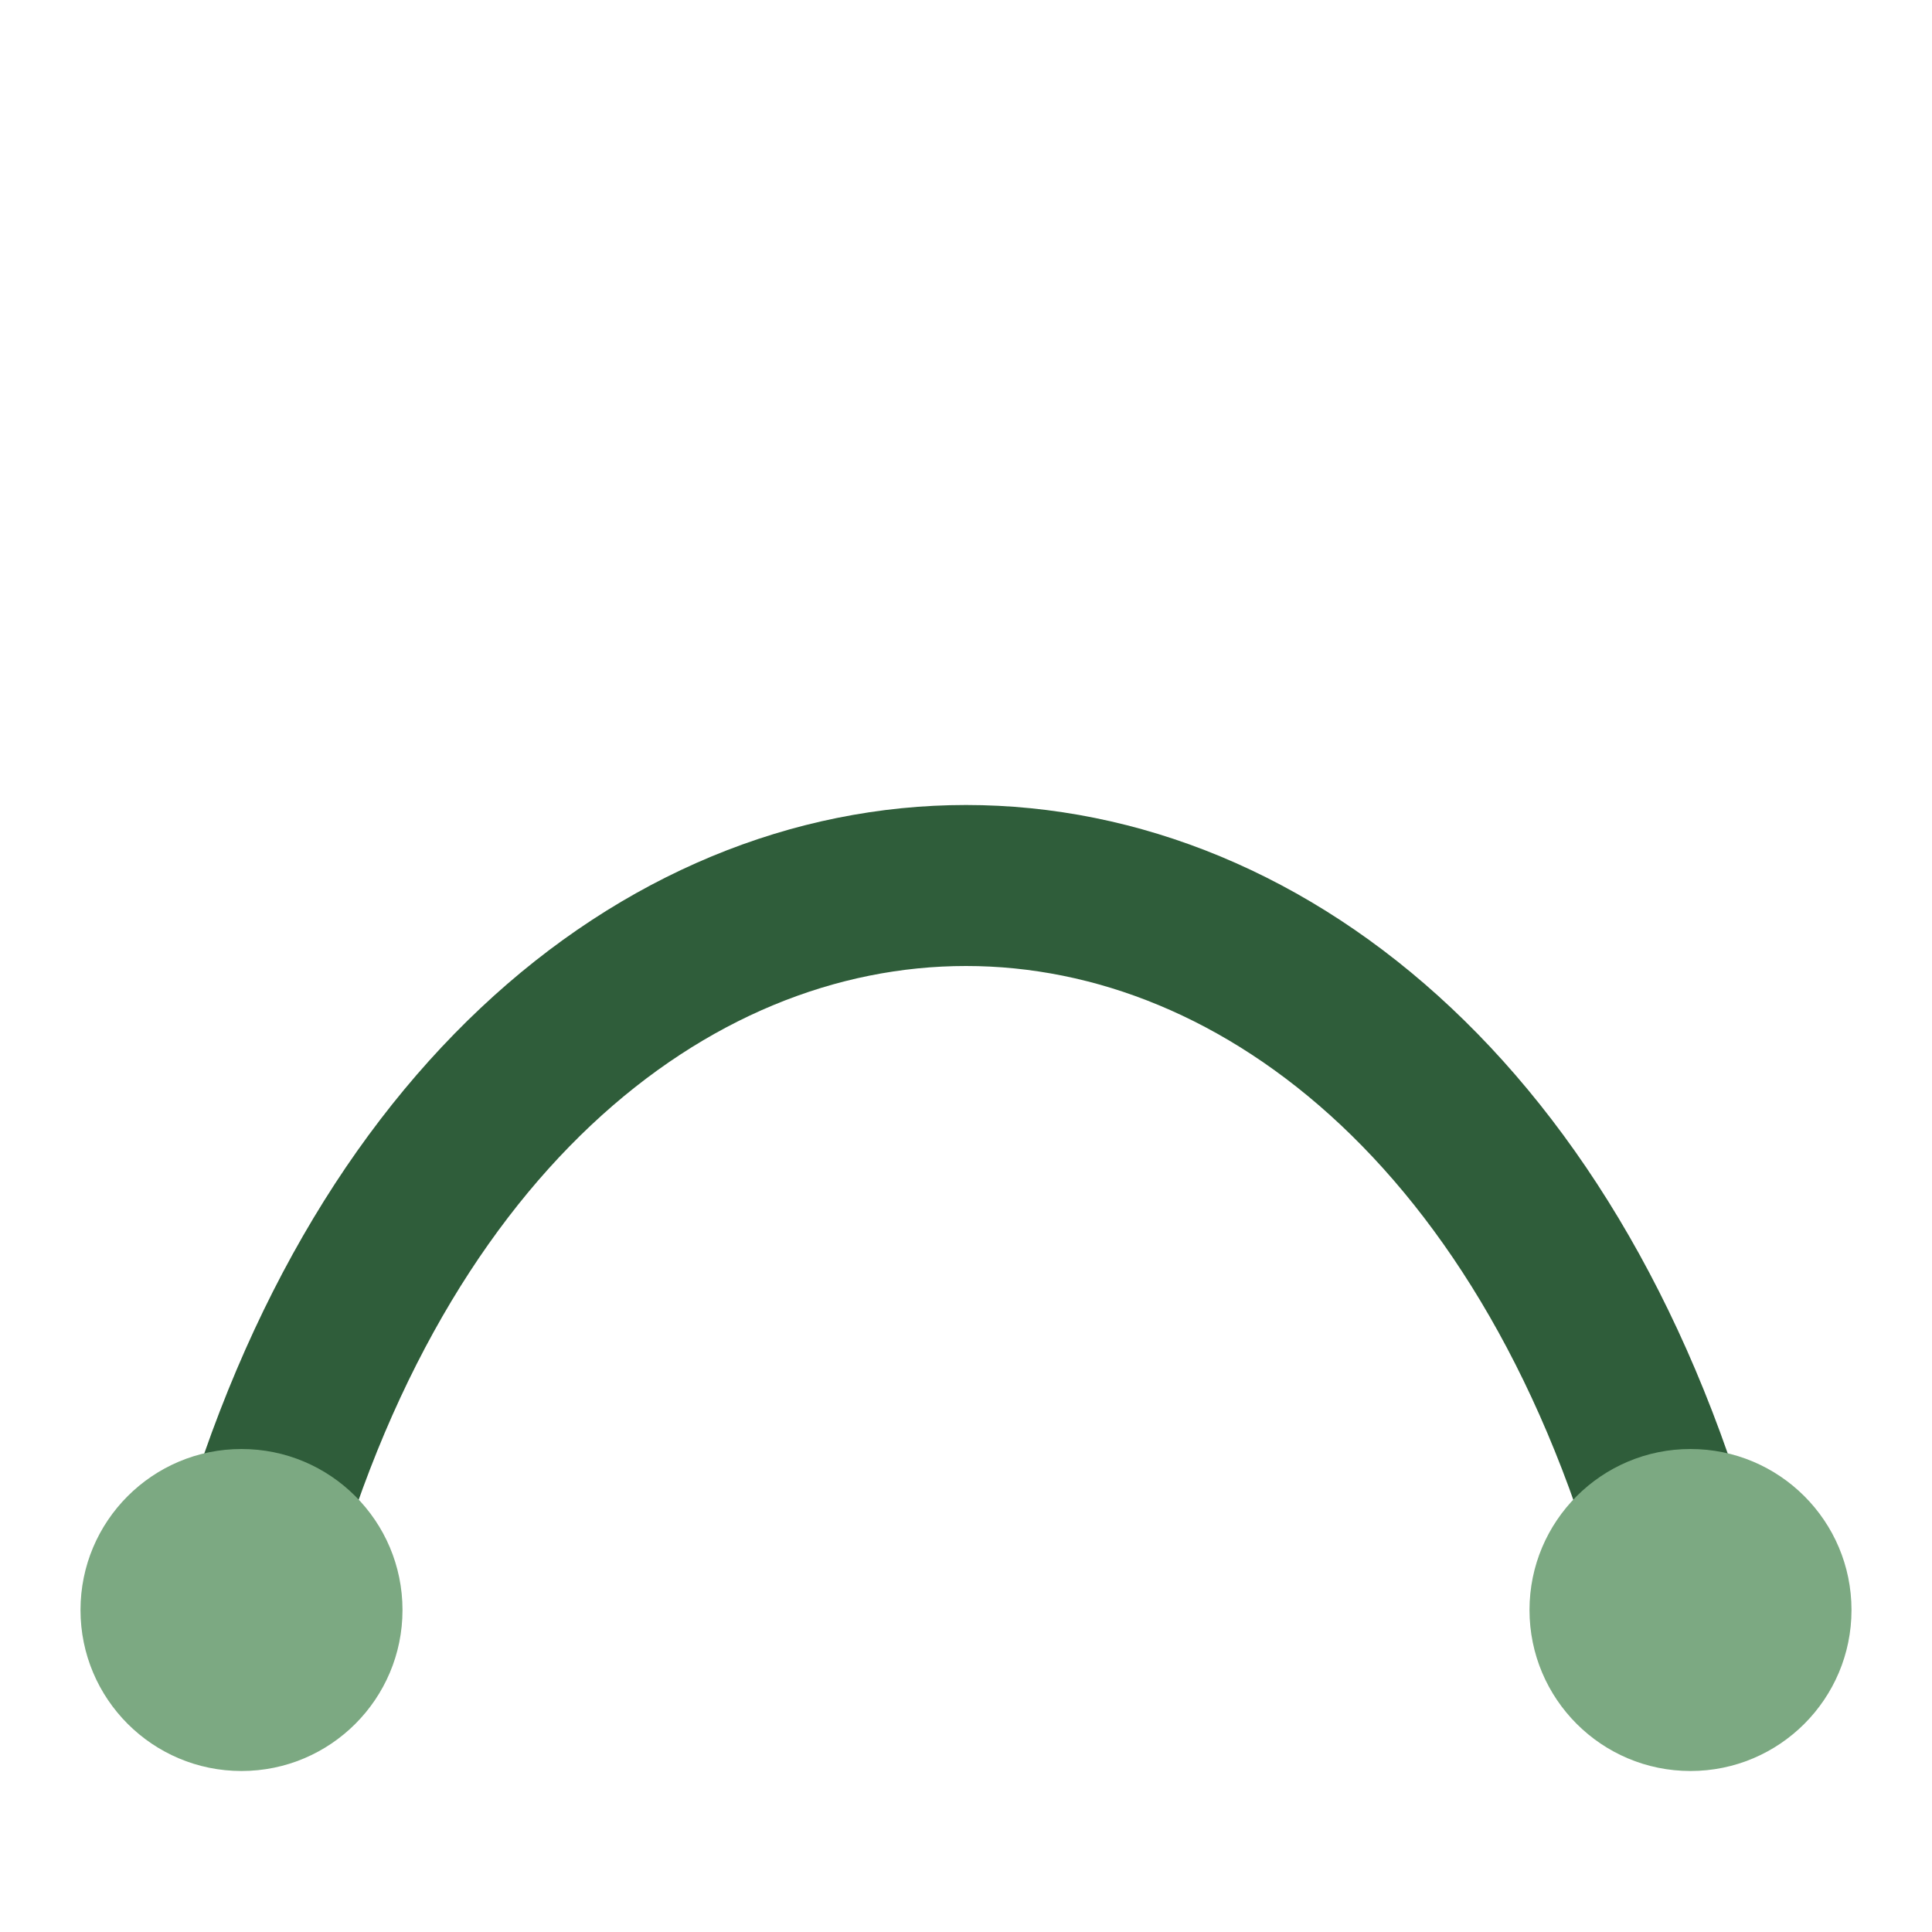 <?xml version="1.0" encoding="UTF-8"?>
<svg xmlns="http://www.w3.org/2000/svg" viewBox="0 0 24 24" width="32" height="32"><path d="M3 20c3-12 15-12 18 0" stroke="#2F5D3A" stroke-width="2" fill="none"/><circle cx="3" cy="20" r="2" fill="#7CA982"/><circle cx="21" cy="20" r="2" fill="#7CA982"/></svg>